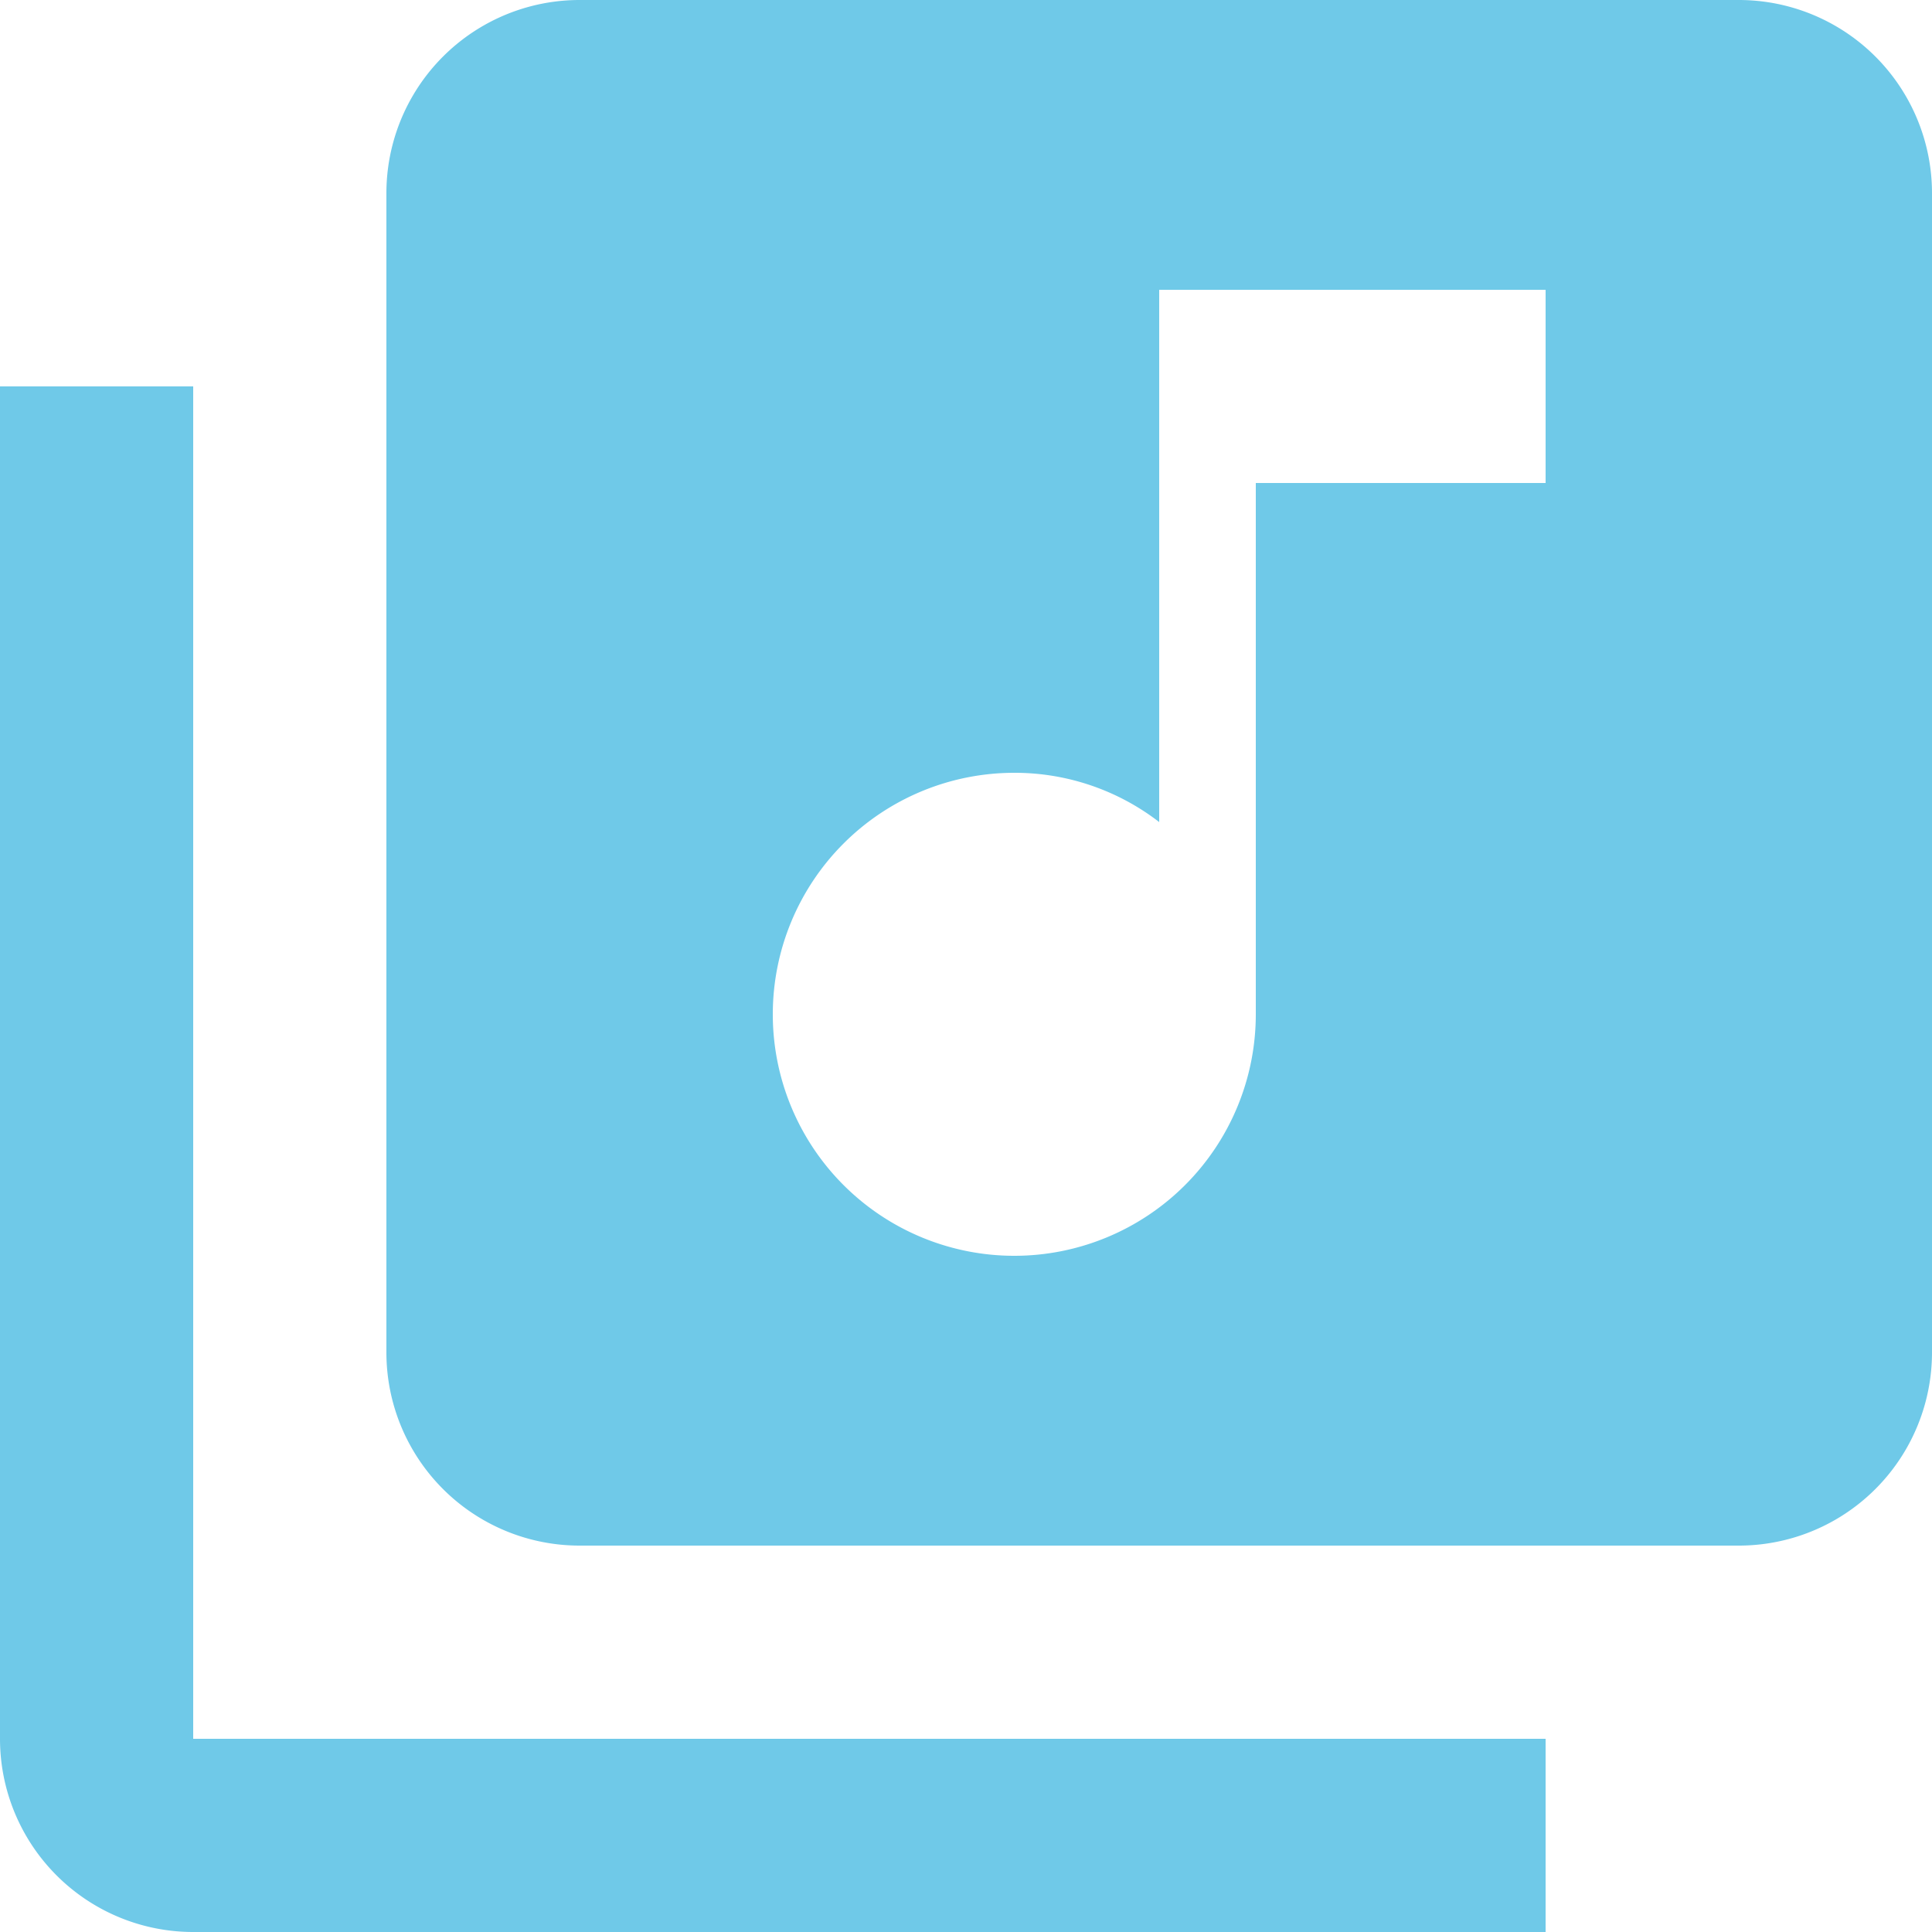 <svg xmlns="http://www.w3.org/2000/svg" width="14" height="14" viewBox="0 0 14 14">
  <path id="mix" d="M15.6,3H7.2A1.4,1.4,0,0,0,5.8,4.4v8.4a1.4,1.4,0,0,0,1.4,1.4h8.4A1.4,1.4,0,0,0,17,12.8V4.4A1.4,1.4,0,0,0,15.6,3ZM14.2,6.5H12.1v3.85A1.75,1.75,0,1,1,10.35,8.6a1.713,1.713,0,0,1,1.05.357V5.1h2.8ZM4.4,5.8H3v9.8A1.4,1.4,0,0,0,4.4,17h9.8V15.6H4.4Z" transform="translate(-3 -3)" fill="#6fc9e8"/>
</svg>
